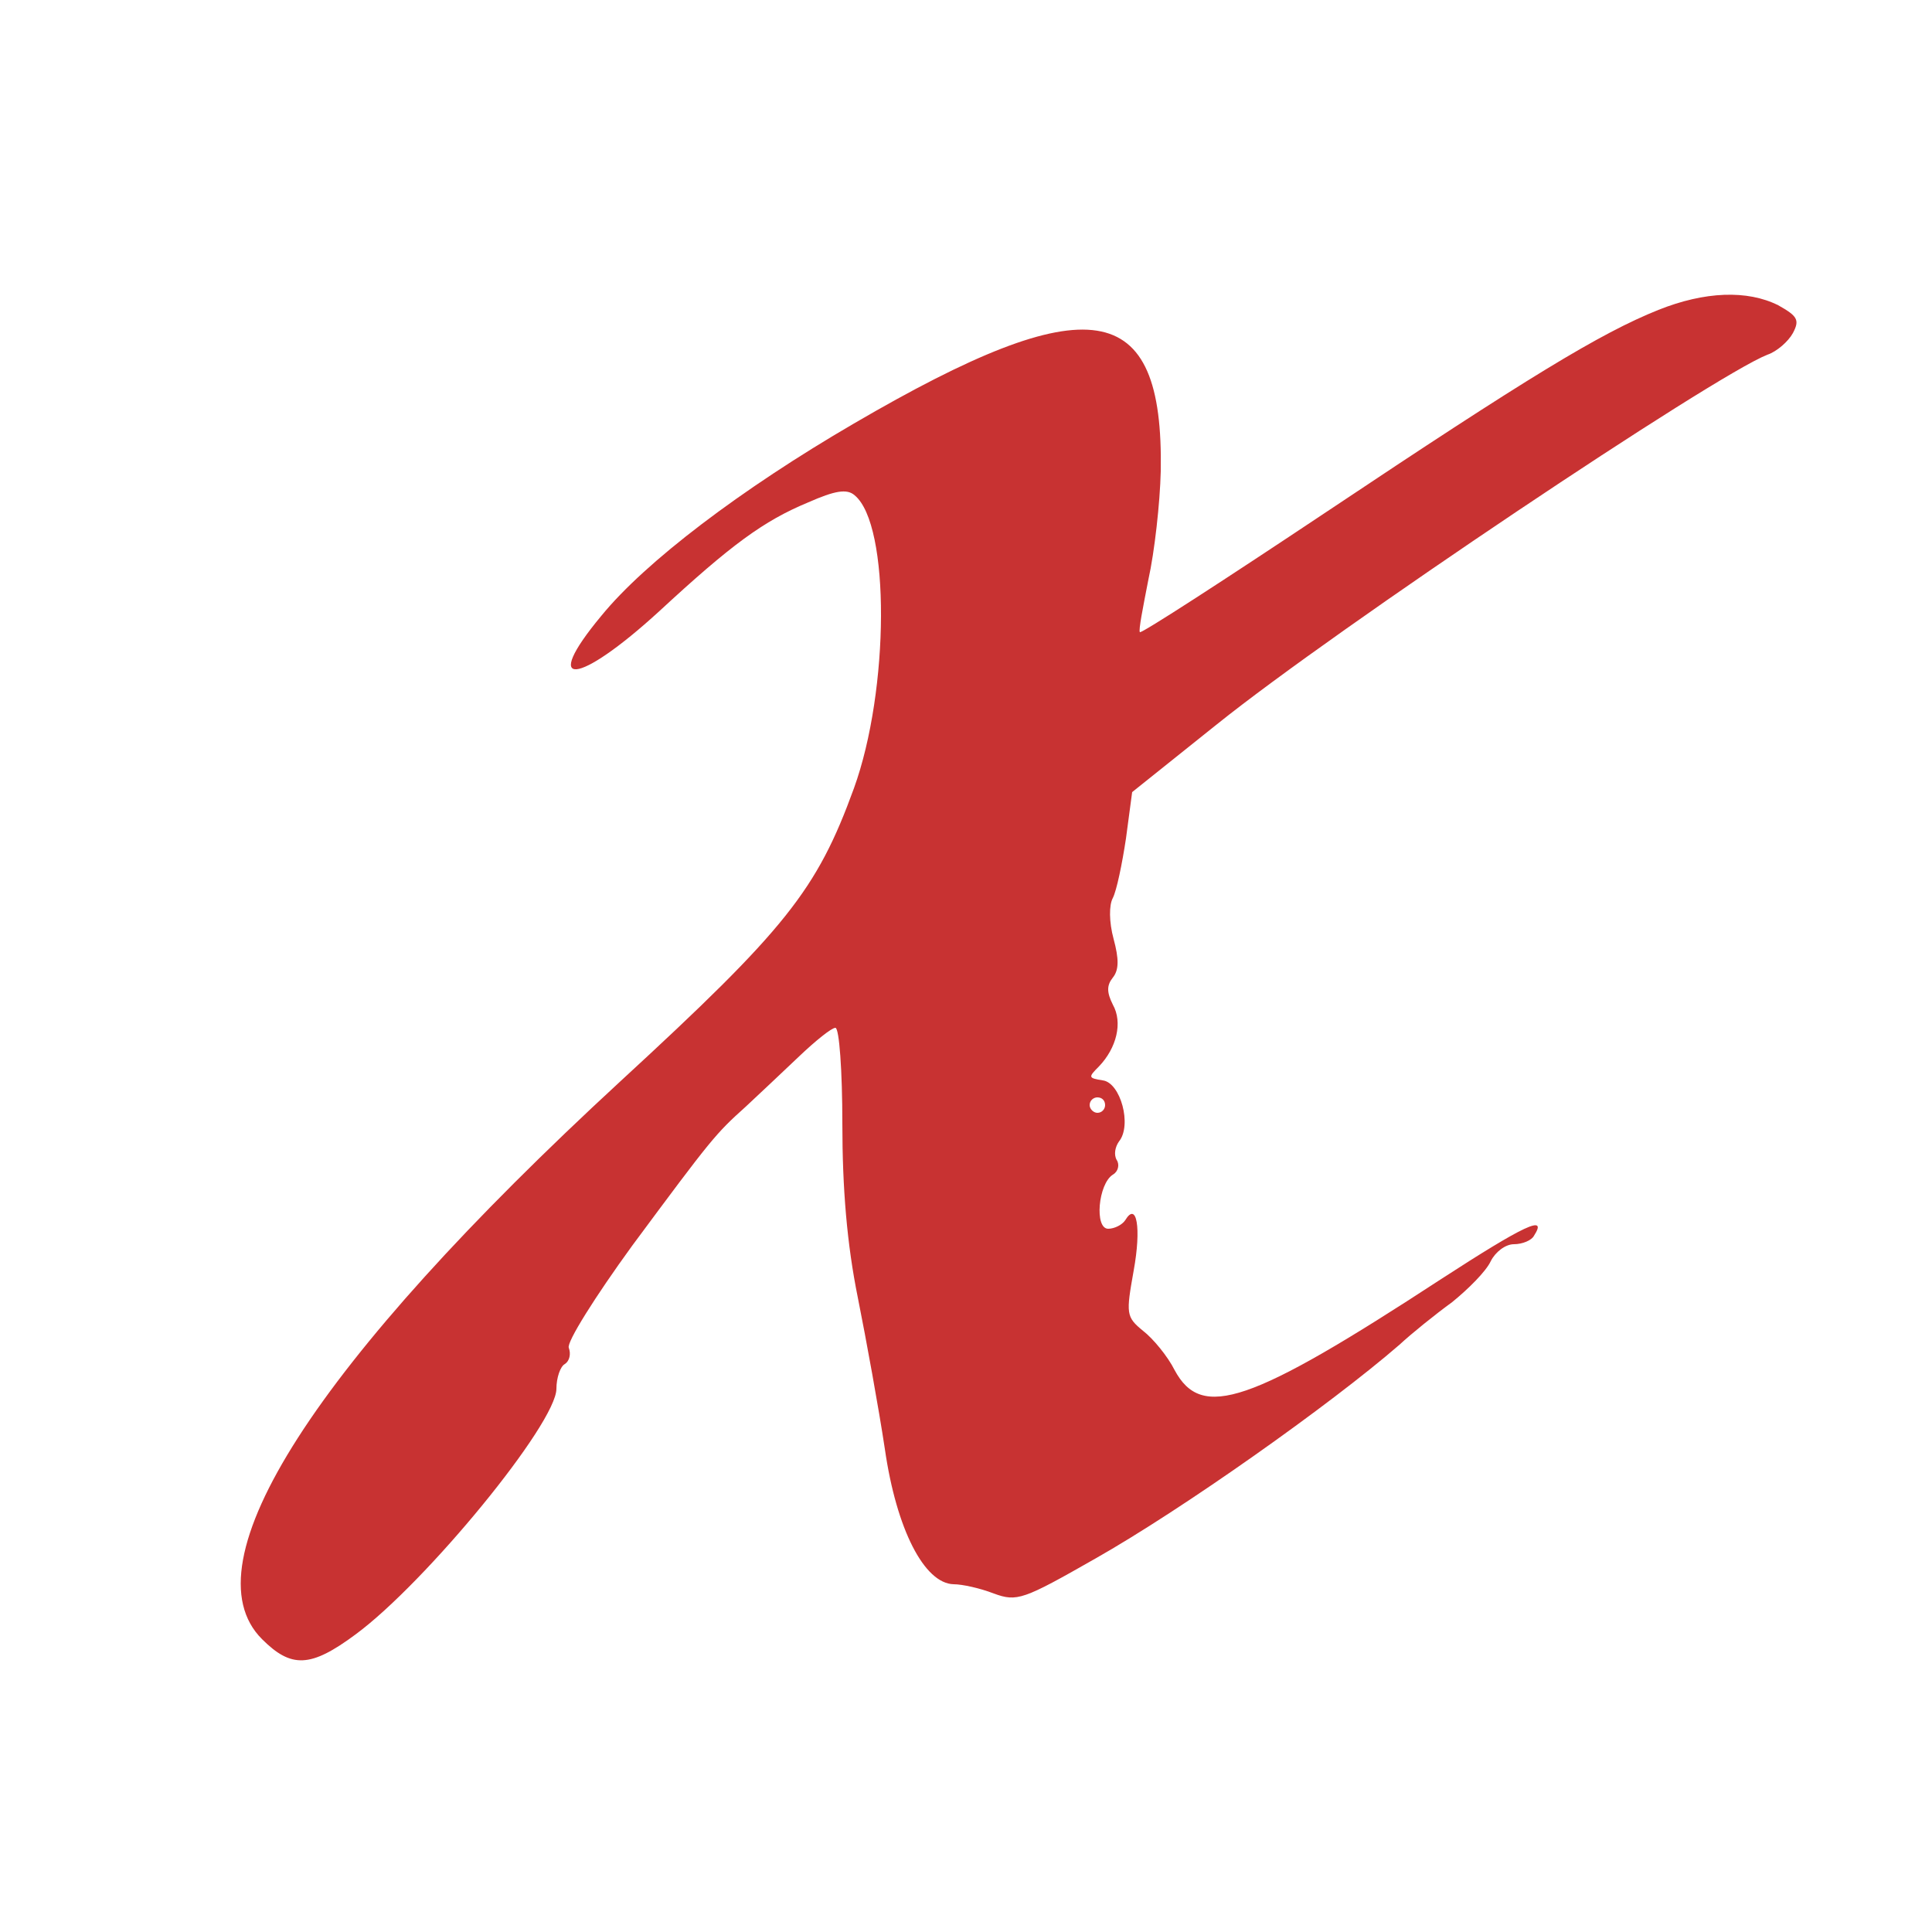 <?xml version="1.0" standalone="no"?>
<!DOCTYPE svg PUBLIC "-//W3C//DTD SVG 20010904//EN" "http://www.w3.org/TR/2001/REC-SVG-20010904/DTD/svg10.dtd">

<svg version="1.0" xmlns="http://www.w3.org/2000/svg" width="250" height="250" viewBox="0 0 250 250" preserveAspectRatio="xMidYMid meet">
    <style>
        * {
            fill: #c83232;
        }
    </style>
    
    <g transform="translate(0, 250) scale(0.1,-0.1)">
        <path d="M2146 2099 c-75 -30 -170 -88 -429 -261 -132 -88 -240 -158 -242 -156 -2 2 4 32 11 68 8 36 15 99 16 140 4 225 -92 240 -397 62 -146 -85 -270 -179 -327 -249 -79 -95 -31 -91 75 6 93 86 135 117 193 141 34 15 50 18 60 9 46 -38 45 -252 -1 -379 -48 -132 -88 -182 -302 -379 -396 -365 -562 -624 -464 -722 38 -38 63 -37 121 6 91 67 260 273 260 318 0 14 5 29 11 32 6 4 8 13 5 21 -3 7 34 66 82 132 103 139 108 145 147 180 16 15 47 44 69 65 21 20 42 37 47 37 5 0 9 -56 9 -124 0 -84 6 -156 20 -225 11 -55 27 -143 35 -196 15 -104 51 -174 89 -175 11 0 34 -5 52 -12 30 -11 38 -8 131 45 113 64 304 199 394 277 15 14 46 39 68 55 21 17 44 40 50 53 6 12 19 22 30 22 11 0 23 5 26 11 18 28 -12 14 -120 -56 -248 -162 -310 -183 -345 -118 -9 18 -28 41 -41 51 -22 18 -22 22 -12 78 10 55 4 90 -11 65 -4 -6 -14 -11 -22 -11 -18 0 -13 58 6 70 7 4 9 13 5 19 -4 7 -2 17 3 24 17 21 2 76 -21 79 -19 3 -19 4 -5 18 23 24 31 57 18 80 -8 16 -8 25 0 35 8 10 8 24 1 50 -6 22 -6 44 -1 53 5 10 12 44 17 77 l8 60 110 88 c153 123 643 451 712 478 12 4 27 17 33 28 9 17 6 22 -19 36 -40 20 -95 18 -155 -6z m-716 -1029 c0 -5 -4 -10 -10 -10 -5 0 -10 5 -10 10 0 6 5 10 10 10 6 0 10 -4 10 -10z"/>
    </g>
</svg>
